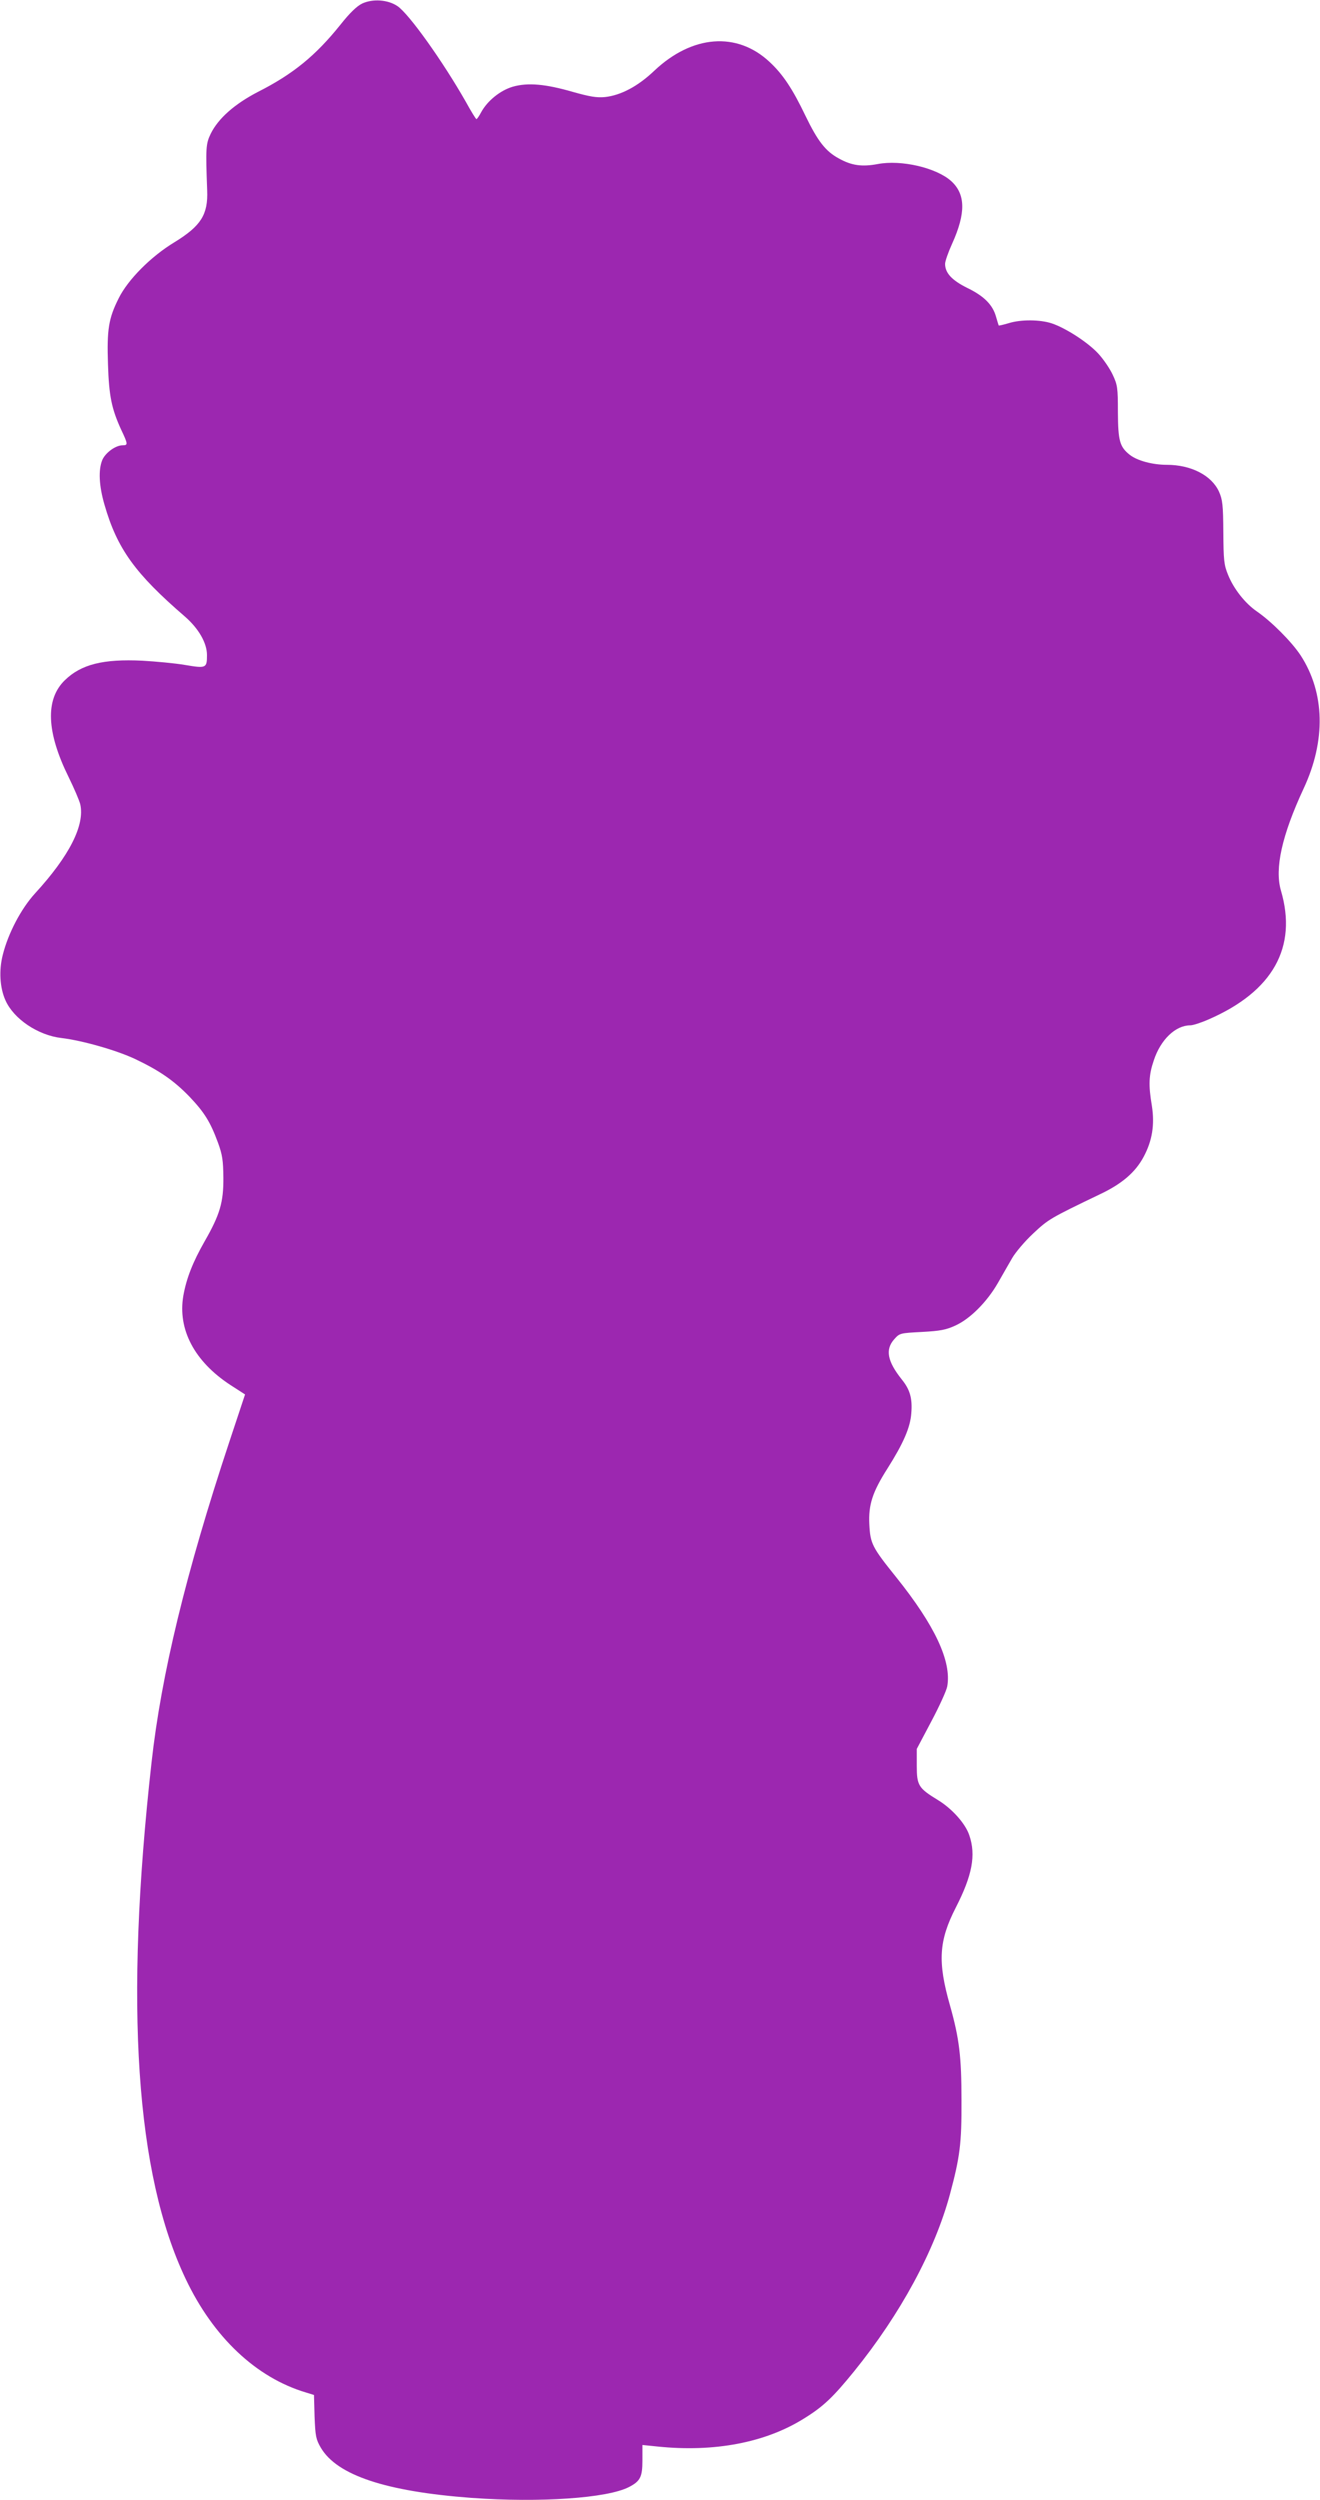 <?xml version="1.0" standalone="no"?>
<!DOCTYPE svg PUBLIC "-//W3C//DTD SVG 20010904//EN"
 "http://www.w3.org/TR/2001/REC-SVG-20010904/DTD/svg10.dtd">
<svg version="1.0" xmlns="http://www.w3.org/2000/svg"
 width="676pt" height="1280pt" viewBox="0 0 676 1280"
 preserveAspectRatio="xMidYMid meet">
<g transform="translate(0,1280) scale(0.1,-0.1)"
fill="#9c27b0" stroke="none">
<path d="M1855 12782 c-27 -13 -63 -47 -112 -109 -126 -157 -241 -252 -423
-344 -119 -62 -202 -135 -241 -214 -25 -52 -26 -73 -18 -290 5 -124 -32 -182
-167 -265 -121 -73 -239 -192 -286 -287 -52 -103 -61 -161 -55 -338 5 -163 19
-229 67 -334 36 -76 36 -81 8 -81 -36 0 -88 -38 -104 -75 -21 -51 -17 -132 11
-229 65 -226 157 -353 412 -573 70 -61 113 -135 113 -197 0 -67 -4 -69 -111
-51 -52 9 -150 18 -219 22 -202 10 -315 -19 -398 -100 -101 -98 -94 -266 19
-495 28 -57 55 -120 60 -140 24 -107 -55 -264 -232 -457 -71 -78 -137 -203
-165 -315 -20 -79 -15 -168 14 -232 42 -95 166 -179 287 -193 108 -13 283 -63
378 -108 124 -59 198 -110 278 -193 75 -79 106 -128 145 -234 23 -63 27 -91
28 -180 1 -126 -18 -190 -96 -326 -61 -107 -93 -189 -109 -278 -30 -173 57
-337 240 -457 l76 -49 -81 -244 c-222 -670 -348 -1190 -398 -1641 -139 -1244
-81 -2107 175 -2644 142 -299 361 -505 615 -581 l42 -13 3 -111 c4 -100 7
-116 32 -159 83 -141 332 -224 772 -257 350 -25 695 -2 807 56 57 30 68 51 68
136 l0 79 78 -8 c290 -30 551 20 747 142 101 62 151 110 259 243 238 294 413
618 491 907 51 191 60 258 59 480 0 225 -11 316 -59 487 -64 224 -57 331 30
501 84 164 104 268 69 370 -20 60 -89 137 -162 181 -98 60 -107 74 -107 174
l0 87 74 140 c41 77 78 158 82 180 23 128 -63 312 -262 560 -123 153 -132 171
-137 270 -5 100 16 165 93 286 81 128 117 210 122 283 6 75 -6 120 -49 173
-74 93 -85 153 -39 205 28 32 30 32 142 38 94 5 125 11 172 33 75 34 161 120
217 217 23 41 57 99 74 129 17 29 65 86 107 125 78 73 86 78 340 200 115 54
184 114 226 193 44 82 57 164 42 261 -18 107 -16 157 10 233 35 106 111 179
187 179 14 0 57 14 95 31 328 143 454 369 369 659 -33 113 5 283 116 522 115
246 109 491 -15 682 -46 70 -150 174 -224 225 -61 42 -119 116 -148 188 -21
51 -23 76 -24 218 -1 139 -4 166 -22 207 -38 84 -143 138 -268 138 -72 0 -151
21 -189 51 -52 41 -60 72 -61 219 0 125 -2 139 -27 192 -15 32 -48 80 -74 108
-54 58 -166 130 -237 154 -60 20 -159 21 -222 1 -27 -8 -50 -13 -50 -12 -1 1
-7 21 -14 45 -17 61 -61 106 -148 148 -78 39 -113 76 -113 123 0 13 16 59 36
103 71 157 69 254 -5 321 -76 68 -255 110 -376 87 -80 -15 -133 -8 -198 28
-69 37 -109 89 -172 219 -66 138 -116 213 -184 276 -167 156 -396 138 -590
-45 -84 -80 -171 -126 -253 -135 -42 -4 -77 2 -163 26 -141 41 -232 49 -309
27 -64 -19 -130 -72 -162 -131 -10 -19 -21 -35 -24 -35 -3 0 -27 39 -54 88
-117 206 -292 452 -351 491 -49 33 -126 38 -180 13z"/>
</g>
</svg>
